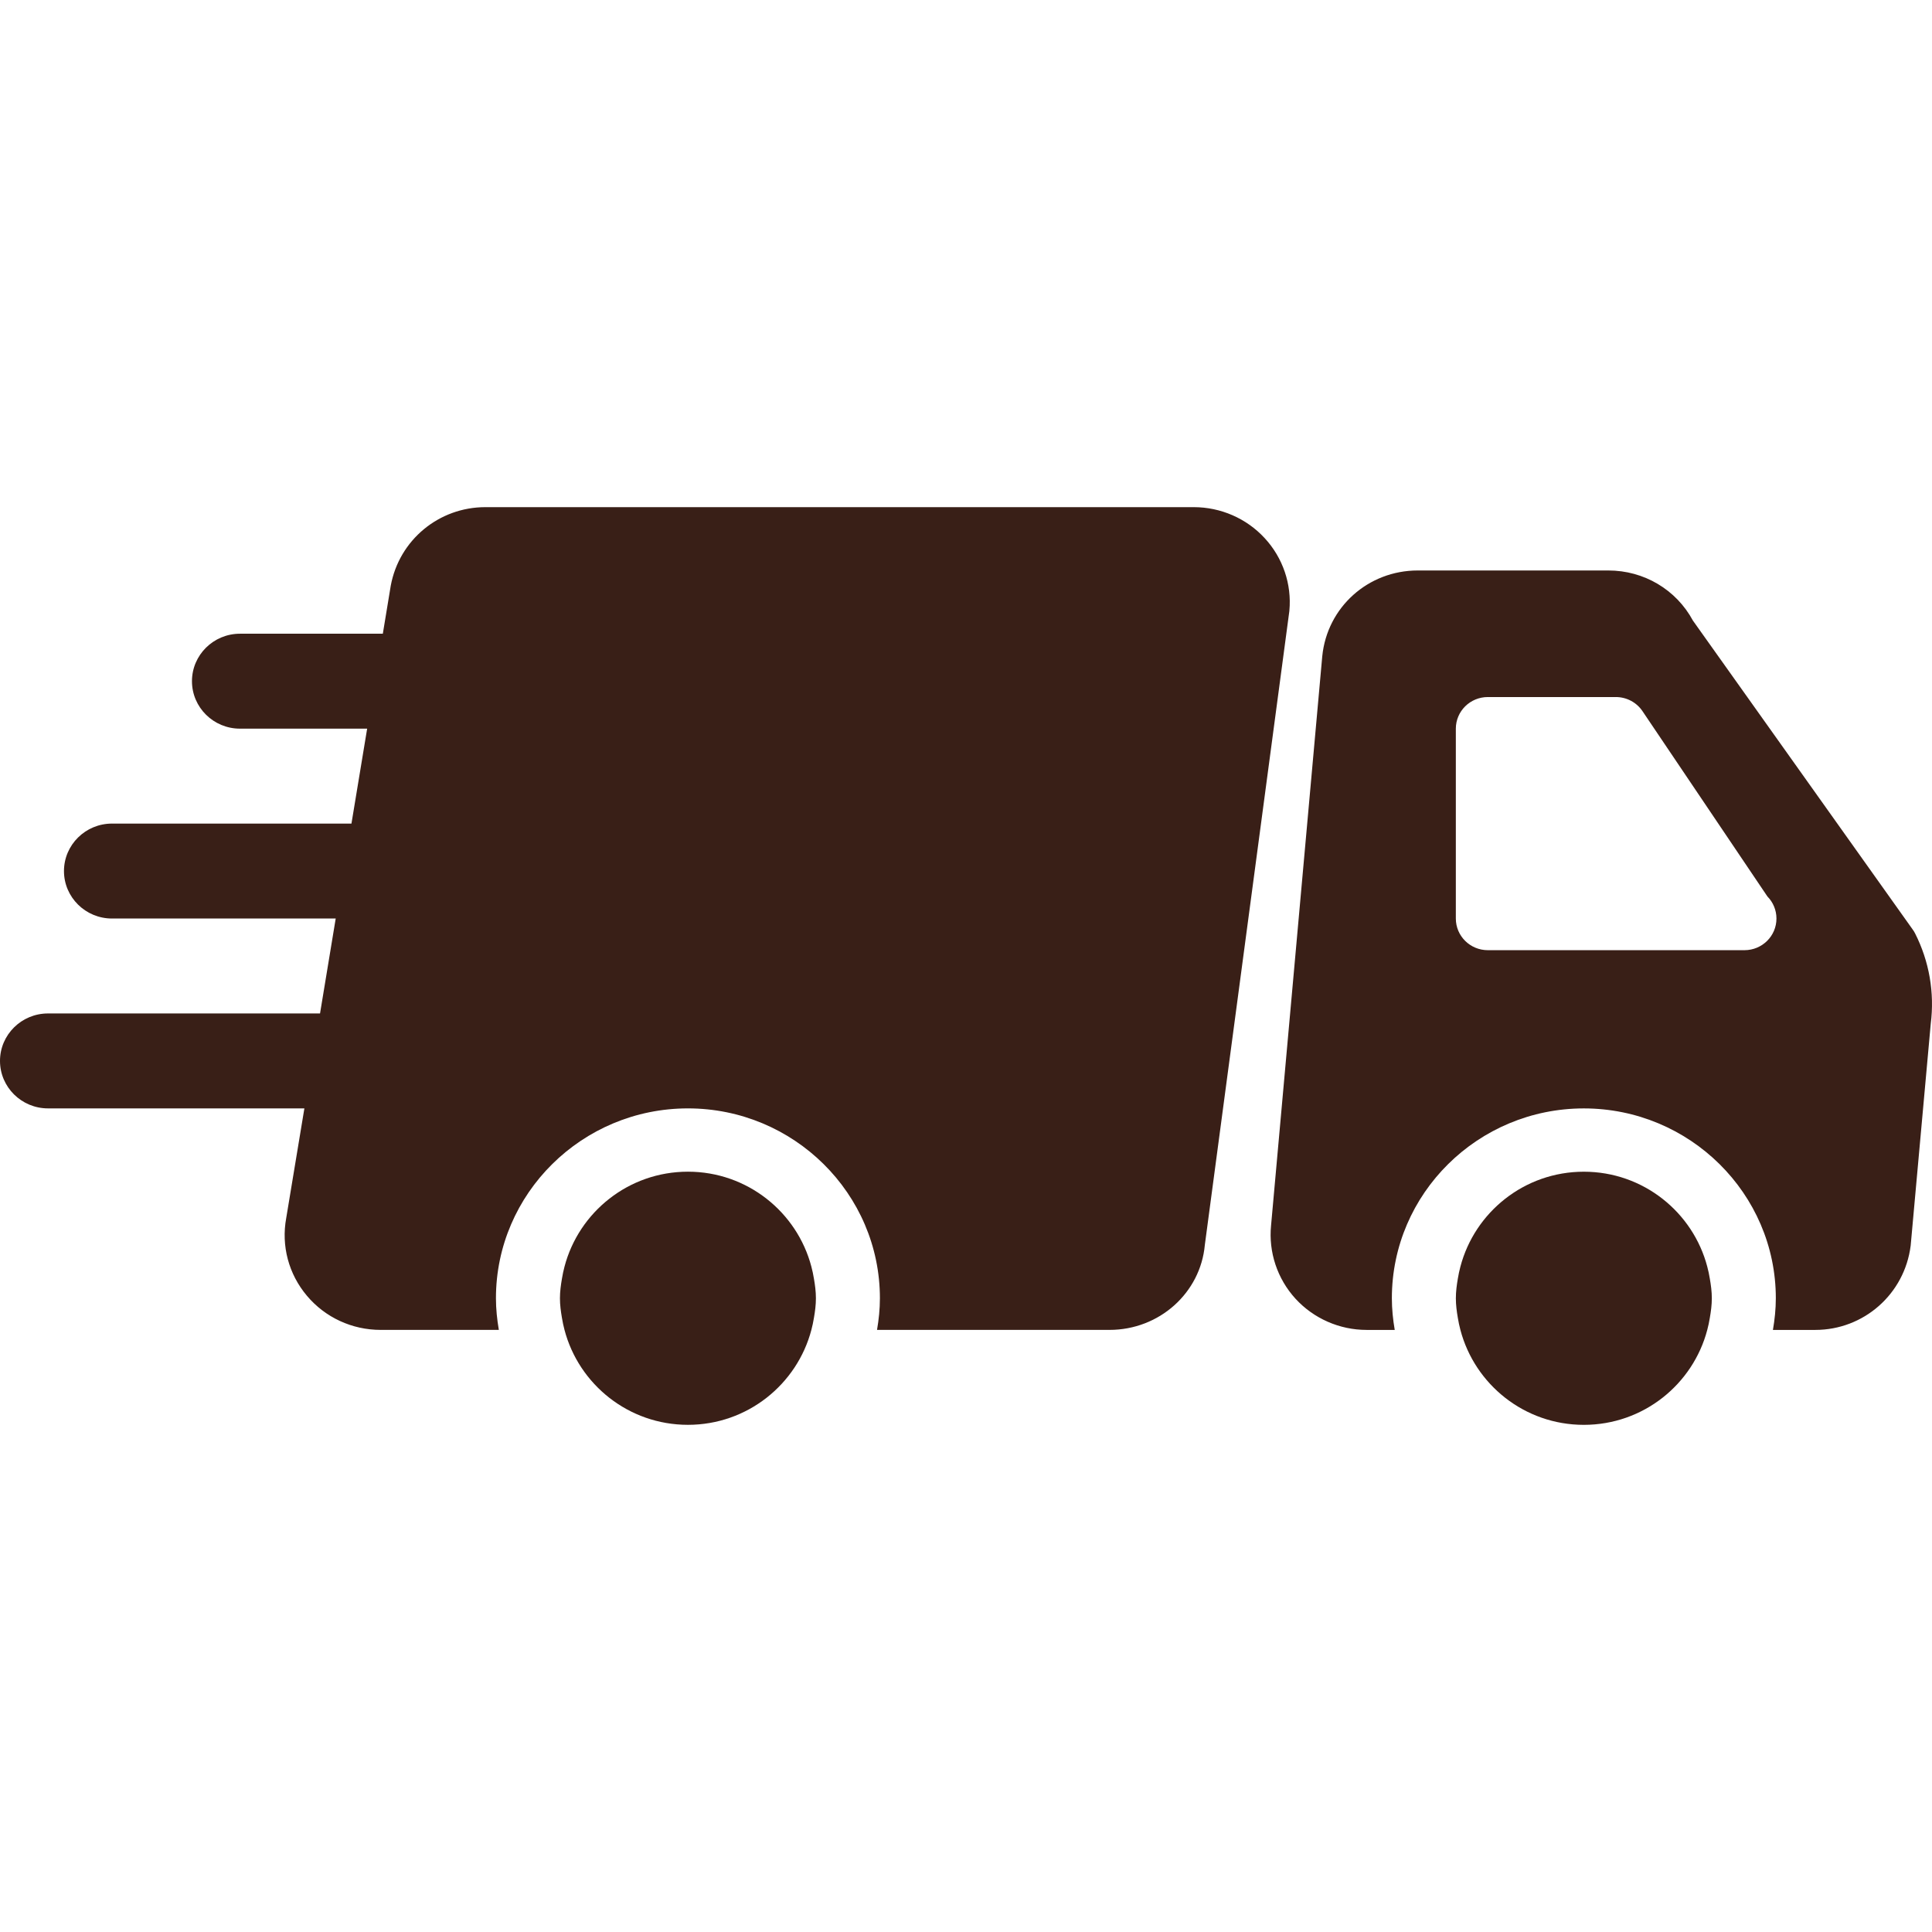 <svg width="80" height="80" viewBox="0 0 80 80" fill="none" xmlns="http://www.w3.org/2000/svg">
<path d="M53.391 25.289L49.89 51.547C49.711 53.532 48.008 55.068 45.942 55.068H36.316C36.389 54.642 36.435 54.206 36.435 53.758C36.435 49.424 32.868 45.896 28.486 45.896C24.104 45.896 20.536 49.424 20.536 53.758C20.536 54.206 20.583 54.642 20.656 55.068H15.76C14.578 55.068 13.465 54.554 12.71 53.656C11.951 52.758 11.64 51.586 11.852 50.436L12.604 45.896H1.987C0.891 45.896 0 45.015 0 43.93C0 42.846 0.891 41.965 1.987 41.965H13.252L13.901 38.034H4.637C3.54 38.034 2.649 37.153 2.649 36.069C2.649 34.984 3.54 34.103 4.637 34.103H14.553L15.203 30.172H9.936C8.84 30.172 7.949 29.291 7.949 28.207C7.949 27.122 8.84 26.241 9.936 26.241H15.852L16.18 24.253C16.531 22.356 18.177 21 20.098 21H49.432C50.545 21 51.615 21.465 52.366 22.281C53.118 23.093 53.493 24.187 53.39 25.288L53.391 25.289ZM33.597 52.448C33.004 50.194 30.947 48.517 28.486 48.517C26.025 48.517 23.968 50.194 23.375 52.448C23.332 52.612 23.296 52.776 23.269 52.946C23.223 53.211 23.186 53.48 23.186 53.758C23.186 54.037 23.223 54.305 23.269 54.571C23.296 54.741 23.332 54.905 23.375 55.069C23.968 57.322 26.025 58.999 28.486 58.999C30.947 58.999 33.004 57.322 33.597 55.069C33.64 54.905 33.676 54.741 33.703 54.571C33.749 54.305 33.785 54.037 33.785 53.758C33.785 53.48 33.749 53.211 33.703 52.946C33.676 52.776 33.64 52.612 33.597 52.448ZM79.948 42.392L79.117 51.577C78.865 53.588 77.169 55.069 75.169 55.069H73.413C73.486 54.643 73.533 54.207 73.533 53.758C73.533 49.425 69.965 45.897 65.583 45.897C61.201 45.897 57.634 49.425 57.634 53.758C57.634 54.207 57.68 54.643 57.753 55.069H56.587C55.468 55.069 54.394 54.597 53.642 53.775C52.891 52.952 52.523 51.849 52.632 50.745L54.752 27.173C54.954 25.142 56.653 23.622 58.707 23.622H66.597C68.074 23.622 69.409 24.415 70.101 25.699L79.197 38.484C79.237 38.536 79.27 38.592 79.3 38.651C79.886 39.807 80.111 41.104 79.948 42.392ZM73.559 38.035C73.559 37.681 73.417 37.357 73.185 37.121L68.011 29.446C67.766 29.082 67.352 28.863 66.908 28.863H61.608C60.876 28.863 60.283 29.449 60.283 30.173V38.035C60.283 38.759 60.876 39.345 61.608 39.345H72.207H72.234C72.966 39.345 73.559 38.759 73.559 38.035ZM70.694 52.449C70.101 50.195 68.044 48.518 65.583 48.518C63.122 48.518 61.065 50.195 60.472 52.449C60.429 52.612 60.393 52.776 60.366 52.946C60.32 53.212 60.284 53.48 60.284 53.759C60.284 54.037 60.32 54.306 60.366 54.571C60.393 54.742 60.429 54.905 60.472 55.069C61.065 57.323 63.122 59 65.583 59C68.044 59 70.101 57.323 70.694 55.069C70.737 54.905 70.773 54.742 70.8 54.571C70.846 54.306 70.883 54.037 70.883 53.759C70.883 53.48 70.846 53.212 70.8 52.946C70.773 52.776 70.737 52.612 70.694 52.449Z" fill="#391F17"/>
</svg>
